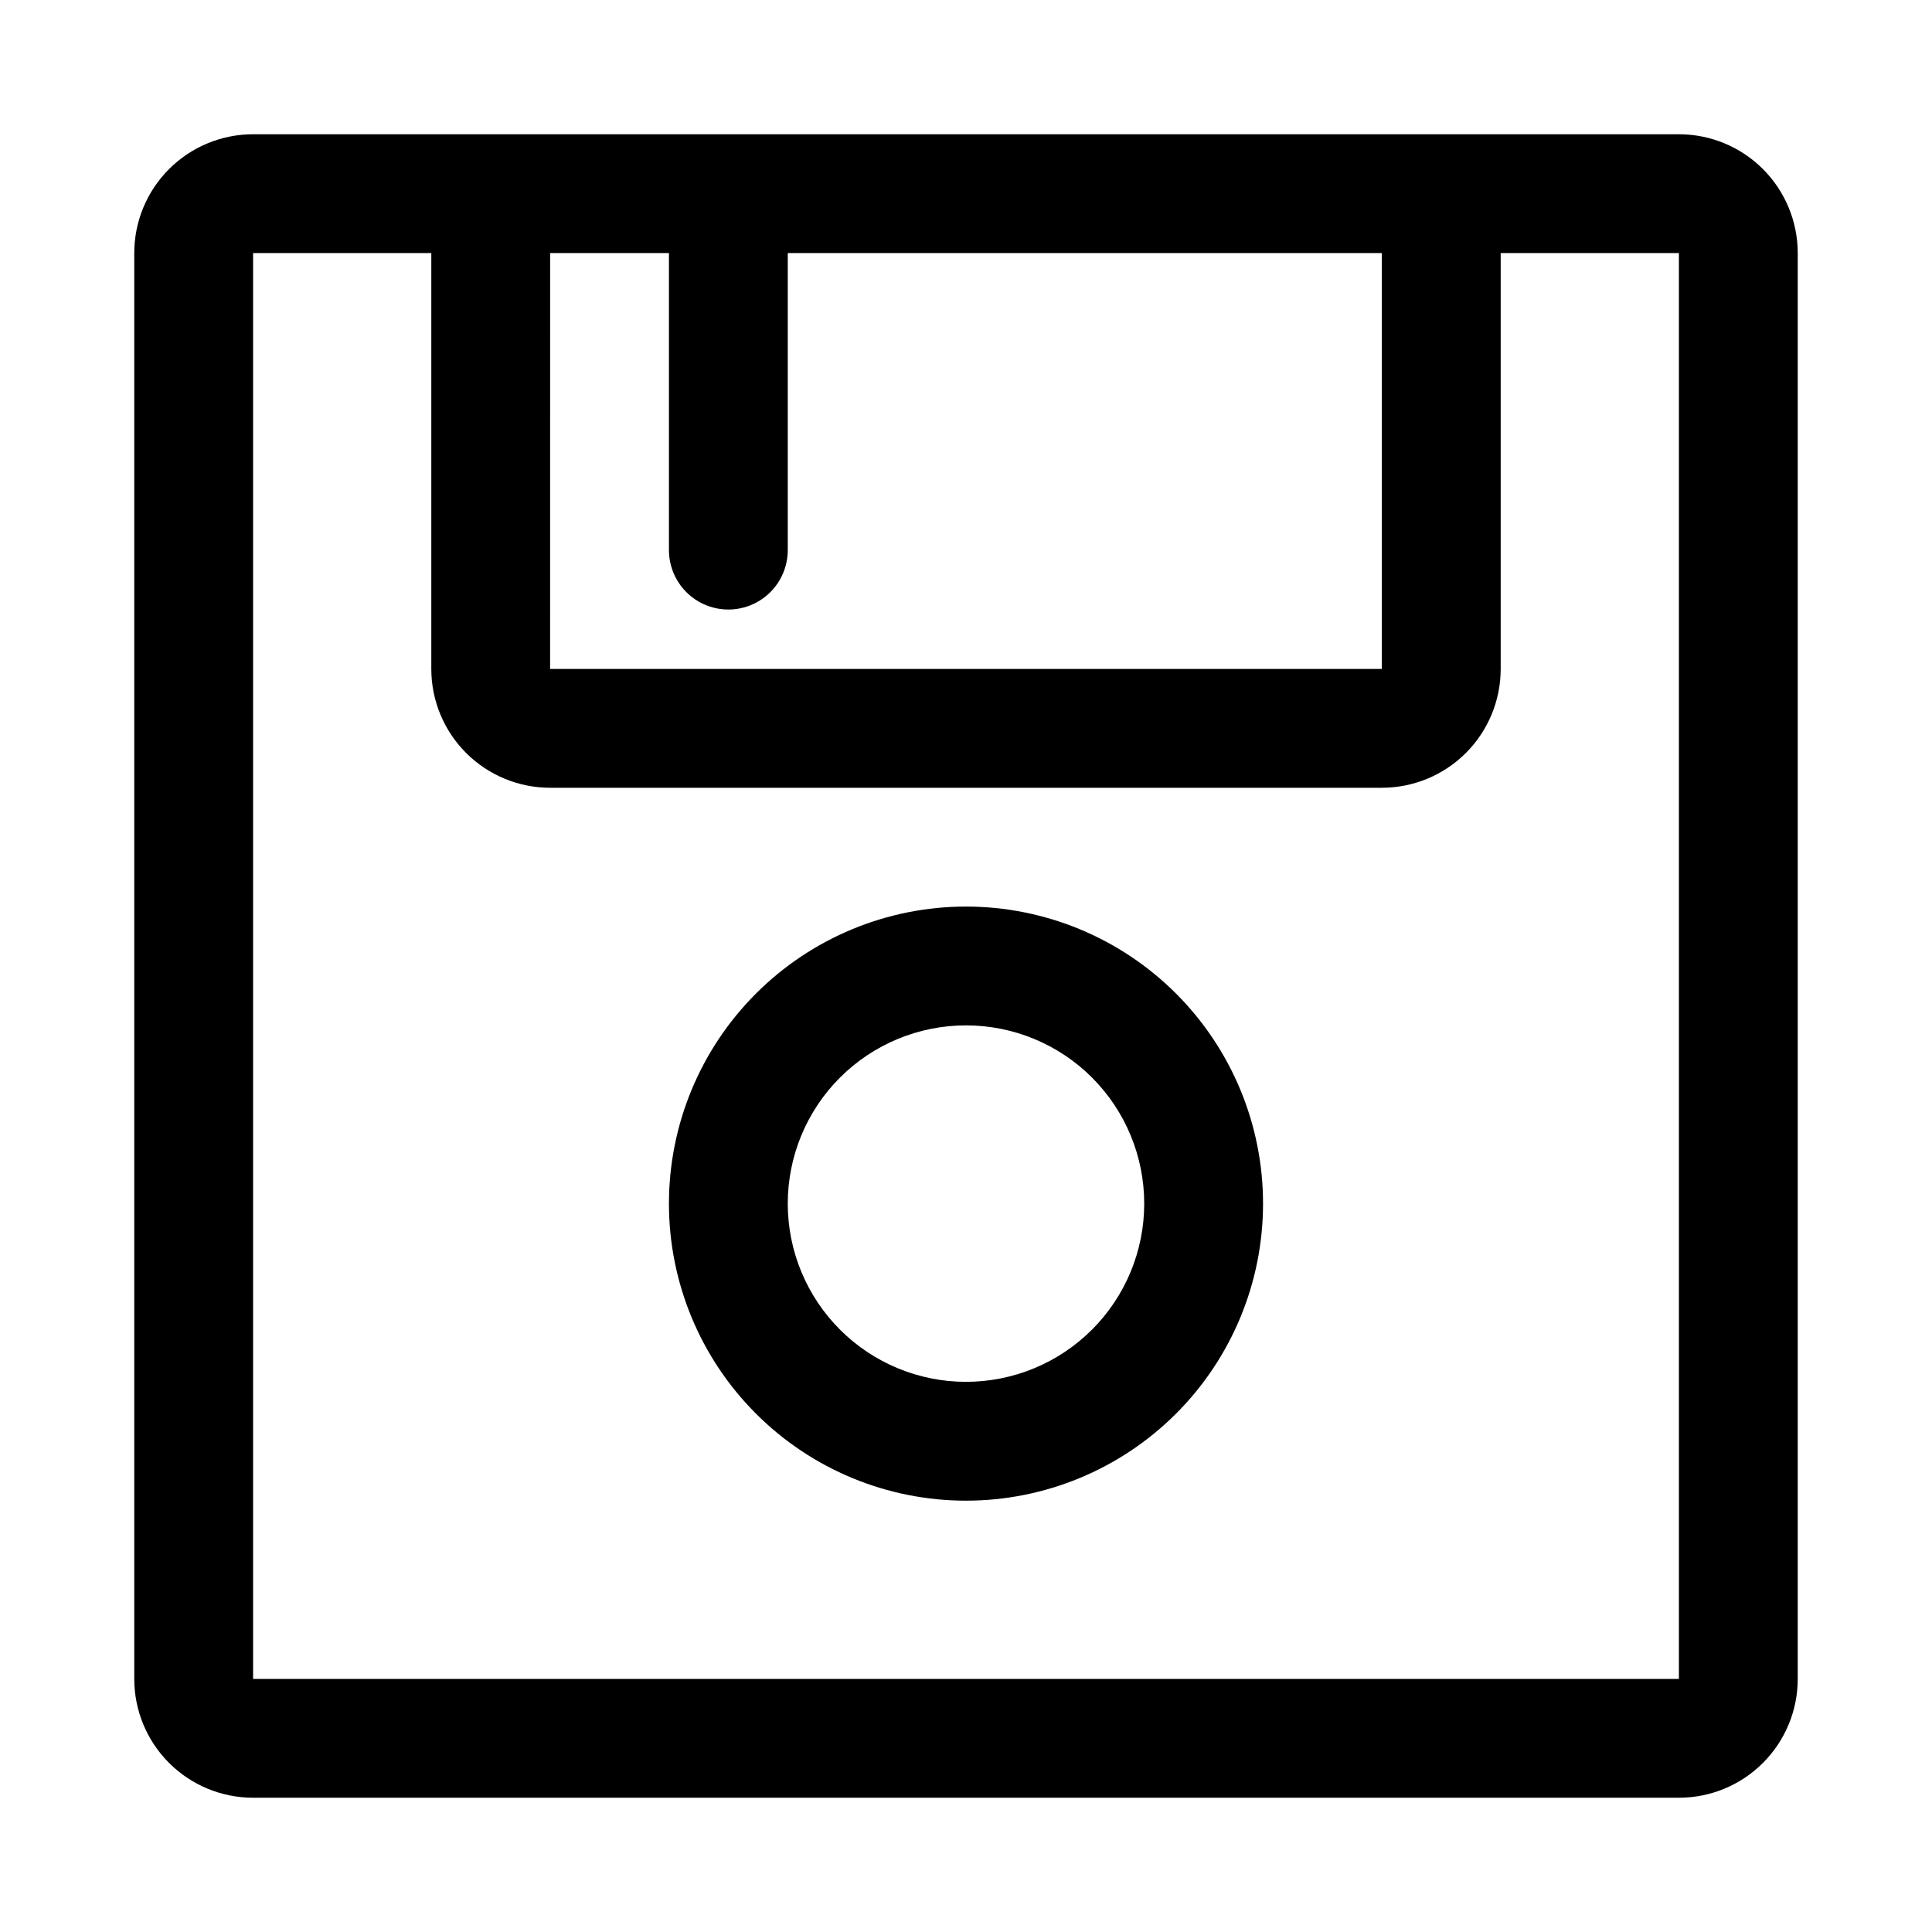 <?xml version="1.0" encoding="UTF-8"?>
<!-- Uploaded to: ICON Repo, www.svgrepo.com, Generator: ICON Repo Mixer Tools -->
<svg fill="#000000" width="800px" height="800px" version="1.1" viewBox="144 144 512 512" xmlns="http://www.w3.org/2000/svg">
 <g>
  <path d="m588.93 179.58h-377.86c-8.352 0-16.359 3.316-22.266 9.223s-9.223 13.914-9.223 22.266v377.86c0 8.352 3.316 16.363 9.223 22.266 5.906 5.906 13.914 9.223 22.266 9.223h377.86c8.352 0 16.363-3.316 22.266-9.223 5.906-5.902 9.223-13.914 9.223-22.266v-377.86c0-8.352-3.316-16.359-9.223-22.266-5.902-5.906-13.914-9.223-22.266-9.223zm-299.14 31.488h31.488v78.719c0 5.625 3 10.824 7.871 13.637 4.875 2.812 10.875 2.812 15.746 0 4.871-2.812 7.871-8.012 7.871-13.637v-78.719h157.44v110.21h-220.42zm-78.719 377.86v-377.86h47.23v110.21c0 8.352 3.32 16.359 9.223 22.266 5.906 5.906 13.914 9.223 22.266 9.223h220.42c8.352 0 16.359-3.316 22.266-9.223s9.223-13.914 9.223-22.266v-110.21h47.23v377.86z"/>
  <path d="m400 384.25c-20.879 0-40.902 8.293-55.664 23.059-14.766 14.762-23.059 34.785-23.059 55.664 0 20.875 8.293 40.898 23.059 55.66 14.762 14.766 34.785 23.059 55.664 23.059 20.875 0 40.898-8.293 55.664-23.059 14.762-14.762 23.055-34.785 23.055-55.66 0-20.879-8.293-40.902-23.055-55.664-14.766-14.766-34.789-23.059-55.664-23.059zm0 125.95c-12.527 0-24.543-4.977-33.398-13.836-8.859-8.855-13.836-20.871-13.836-33.395 0-12.527 4.977-24.543 13.836-33.398 8.855-8.859 20.871-13.836 33.398-13.836 12.523 0 24.539 4.977 33.398 13.836 8.855 8.855 13.832 20.871 13.832 33.398 0 12.523-4.977 24.539-13.832 33.395-8.859 8.859-20.875 13.836-33.398 13.836z"/>
 </g>
</svg>